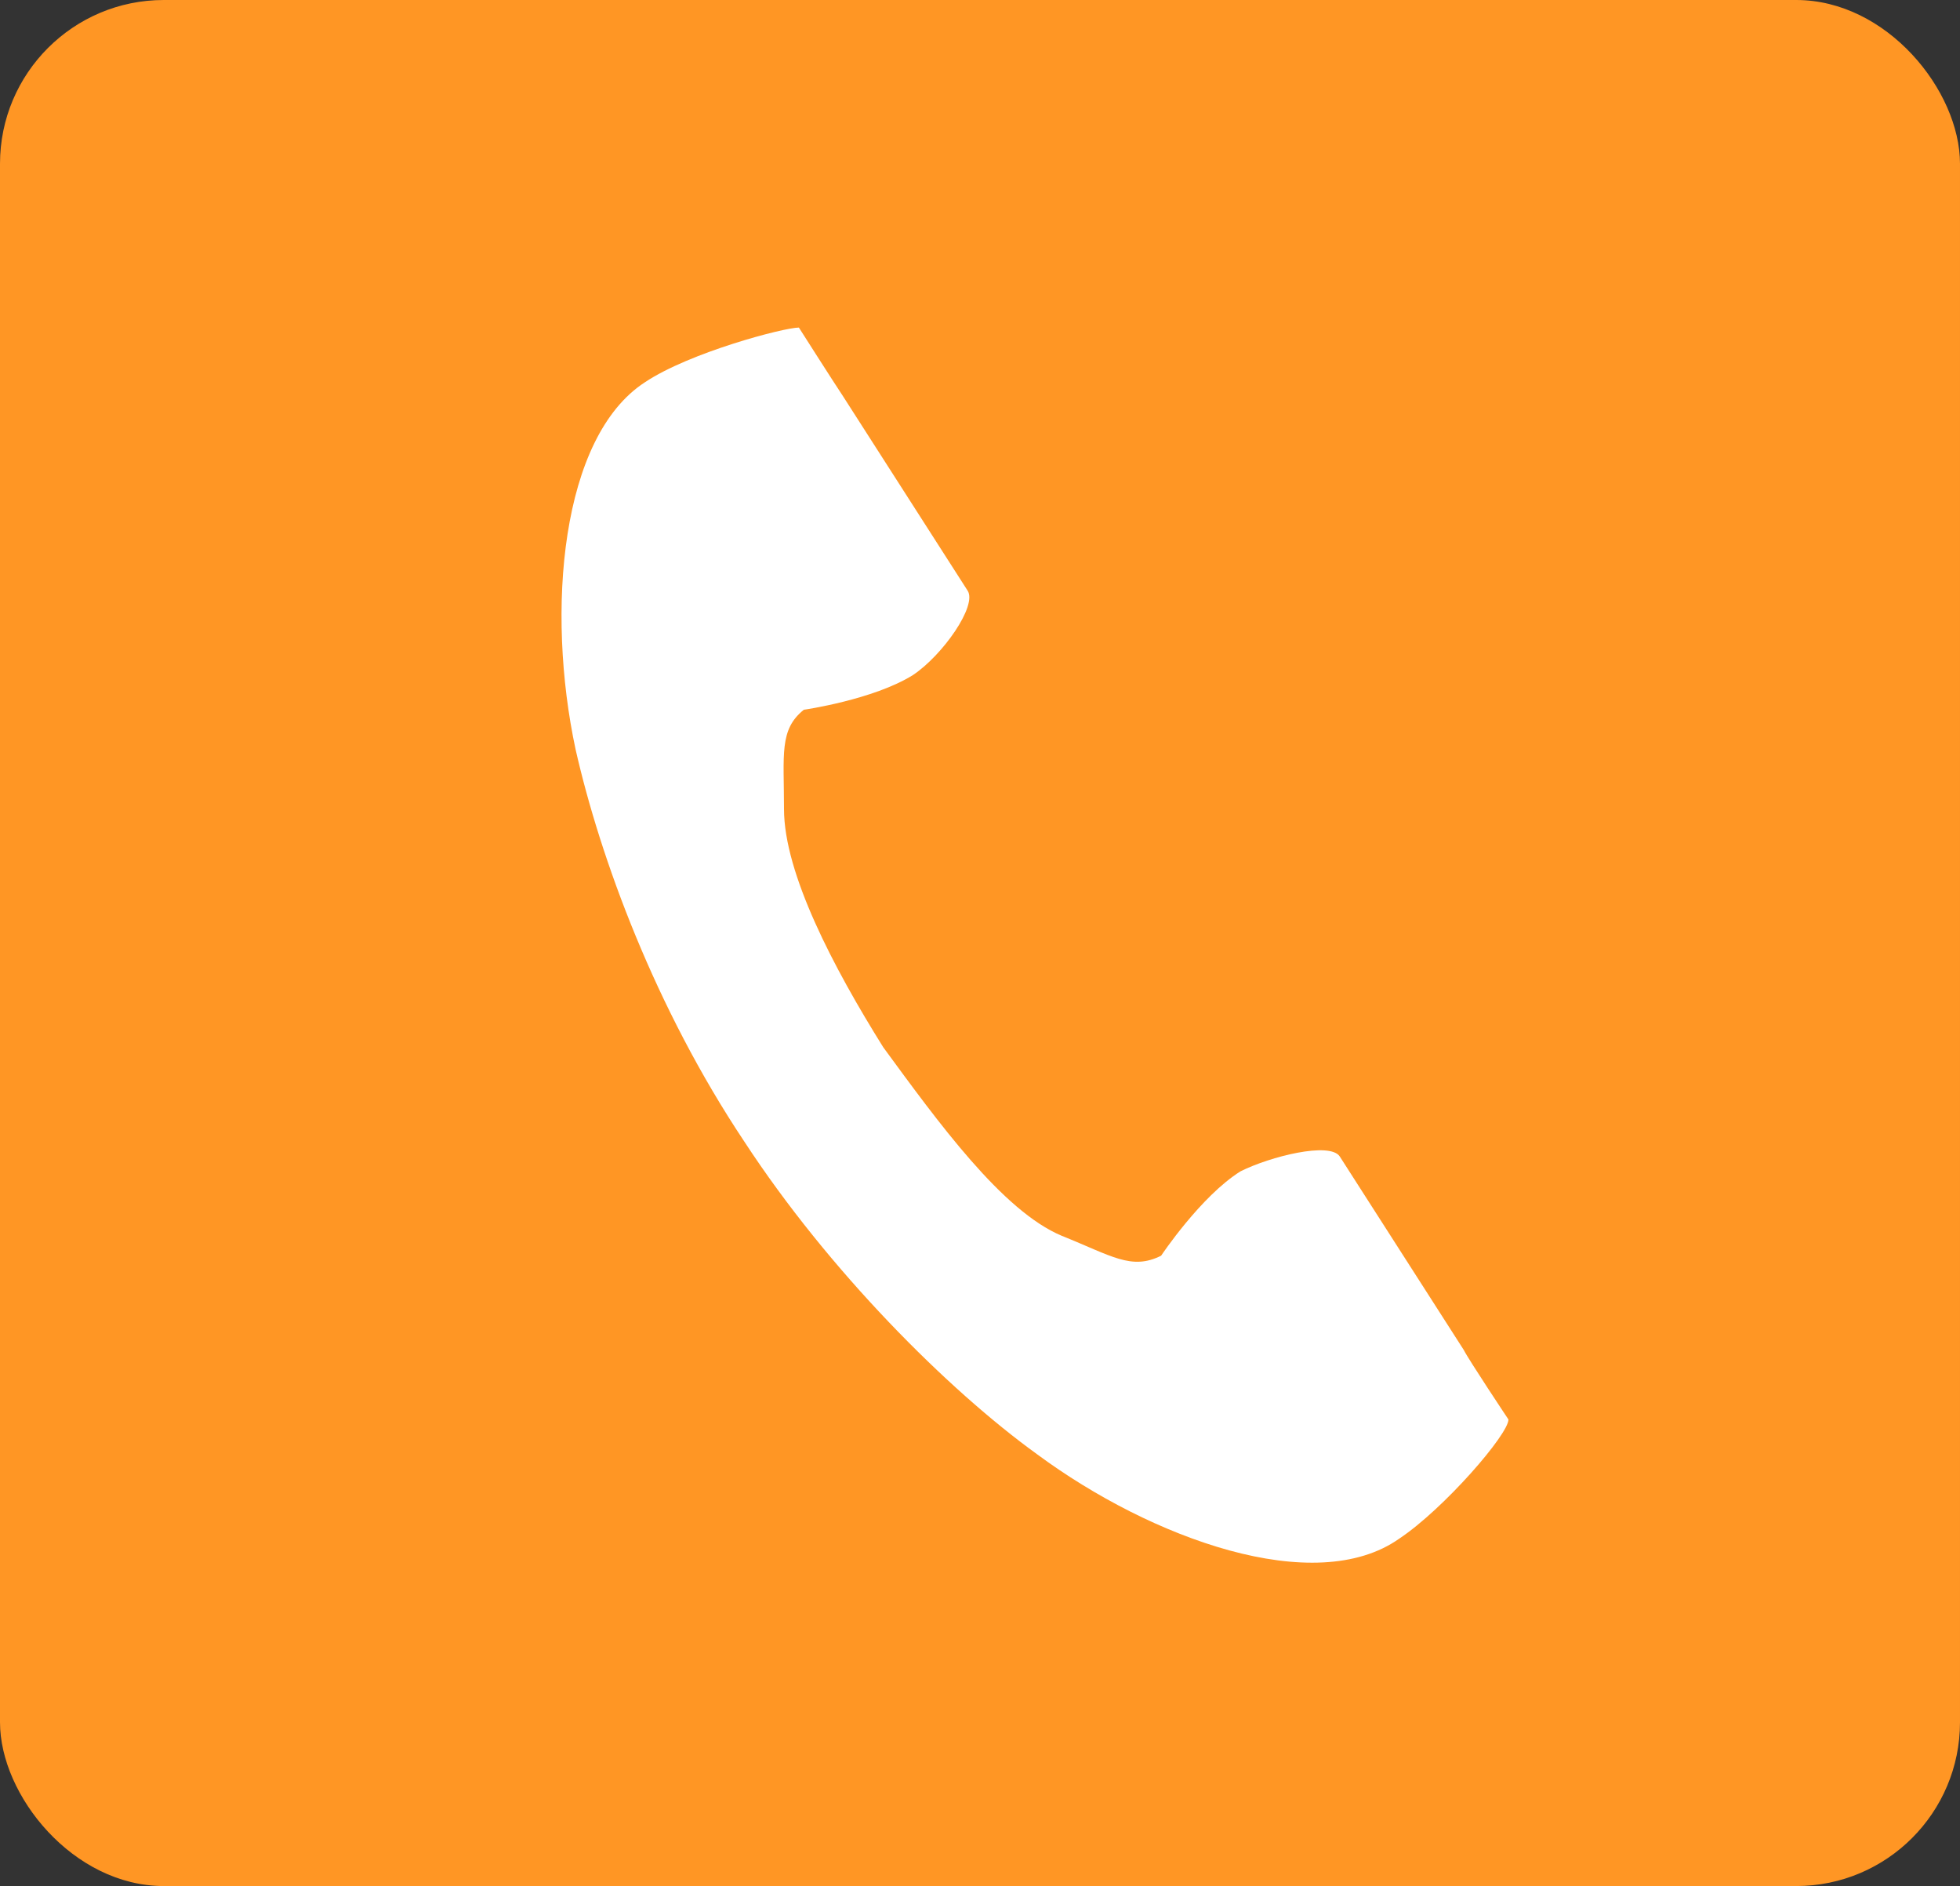 <?xml version="1.0" encoding="UTF-8"?>
<svg id="_レイヤー_1" data-name="レイヤー 1" xmlns="http://www.w3.org/2000/svg" version="1.1" viewBox="0 0 39.5 38">
  <rect x="0" y="0" width="39.5" height="38" fill="#333333" stroke="none"/>
  <defs>
    <style>
      .cls-1 {
        fill: #ff9624;
      }

      .cls-1, .cls-2 {
        stroke-width: 0px;
      }

      .cls-2 {
        fill: #fff;
      }
    </style>
  </defs>
  <rect class="cls-1" width="39.5" height="38" rx="3.3" ry="3.3"/>
  <path class="cls-2" d="M13,7.7c-1.7,1.1-2,4.6-1.4,7.4.5,2.2,1.6,5.2,3.4,7.9,1.7,2.6,4.1,5,5.9,6.3,2.3,1.7,5.6,2.9,7.3,1.7.9-.6,2.2-2.1,2.2-2.4,0,0-.8-1.2-.9-1.4l-2.5-3.9c-.2-.3-1.4,0-2,.3-.8.5-1.6,1.7-1.6,1.7-.6.3-1,0-2-.4-1.2-.5-2.5-2.3-3.6-3.8-1-1.6-2-3.5-2-4.8,0-1.1-.1-1.6.4-2,0,0,1.4-.2,2.2-.7.6-.4,1.3-1.4,1.1-1.7l-2.5-3.9c-.2-.3-.9-1.4-.9-1.4-.3,0-2.2.5-3.1,1.1Z"/>
</svg>